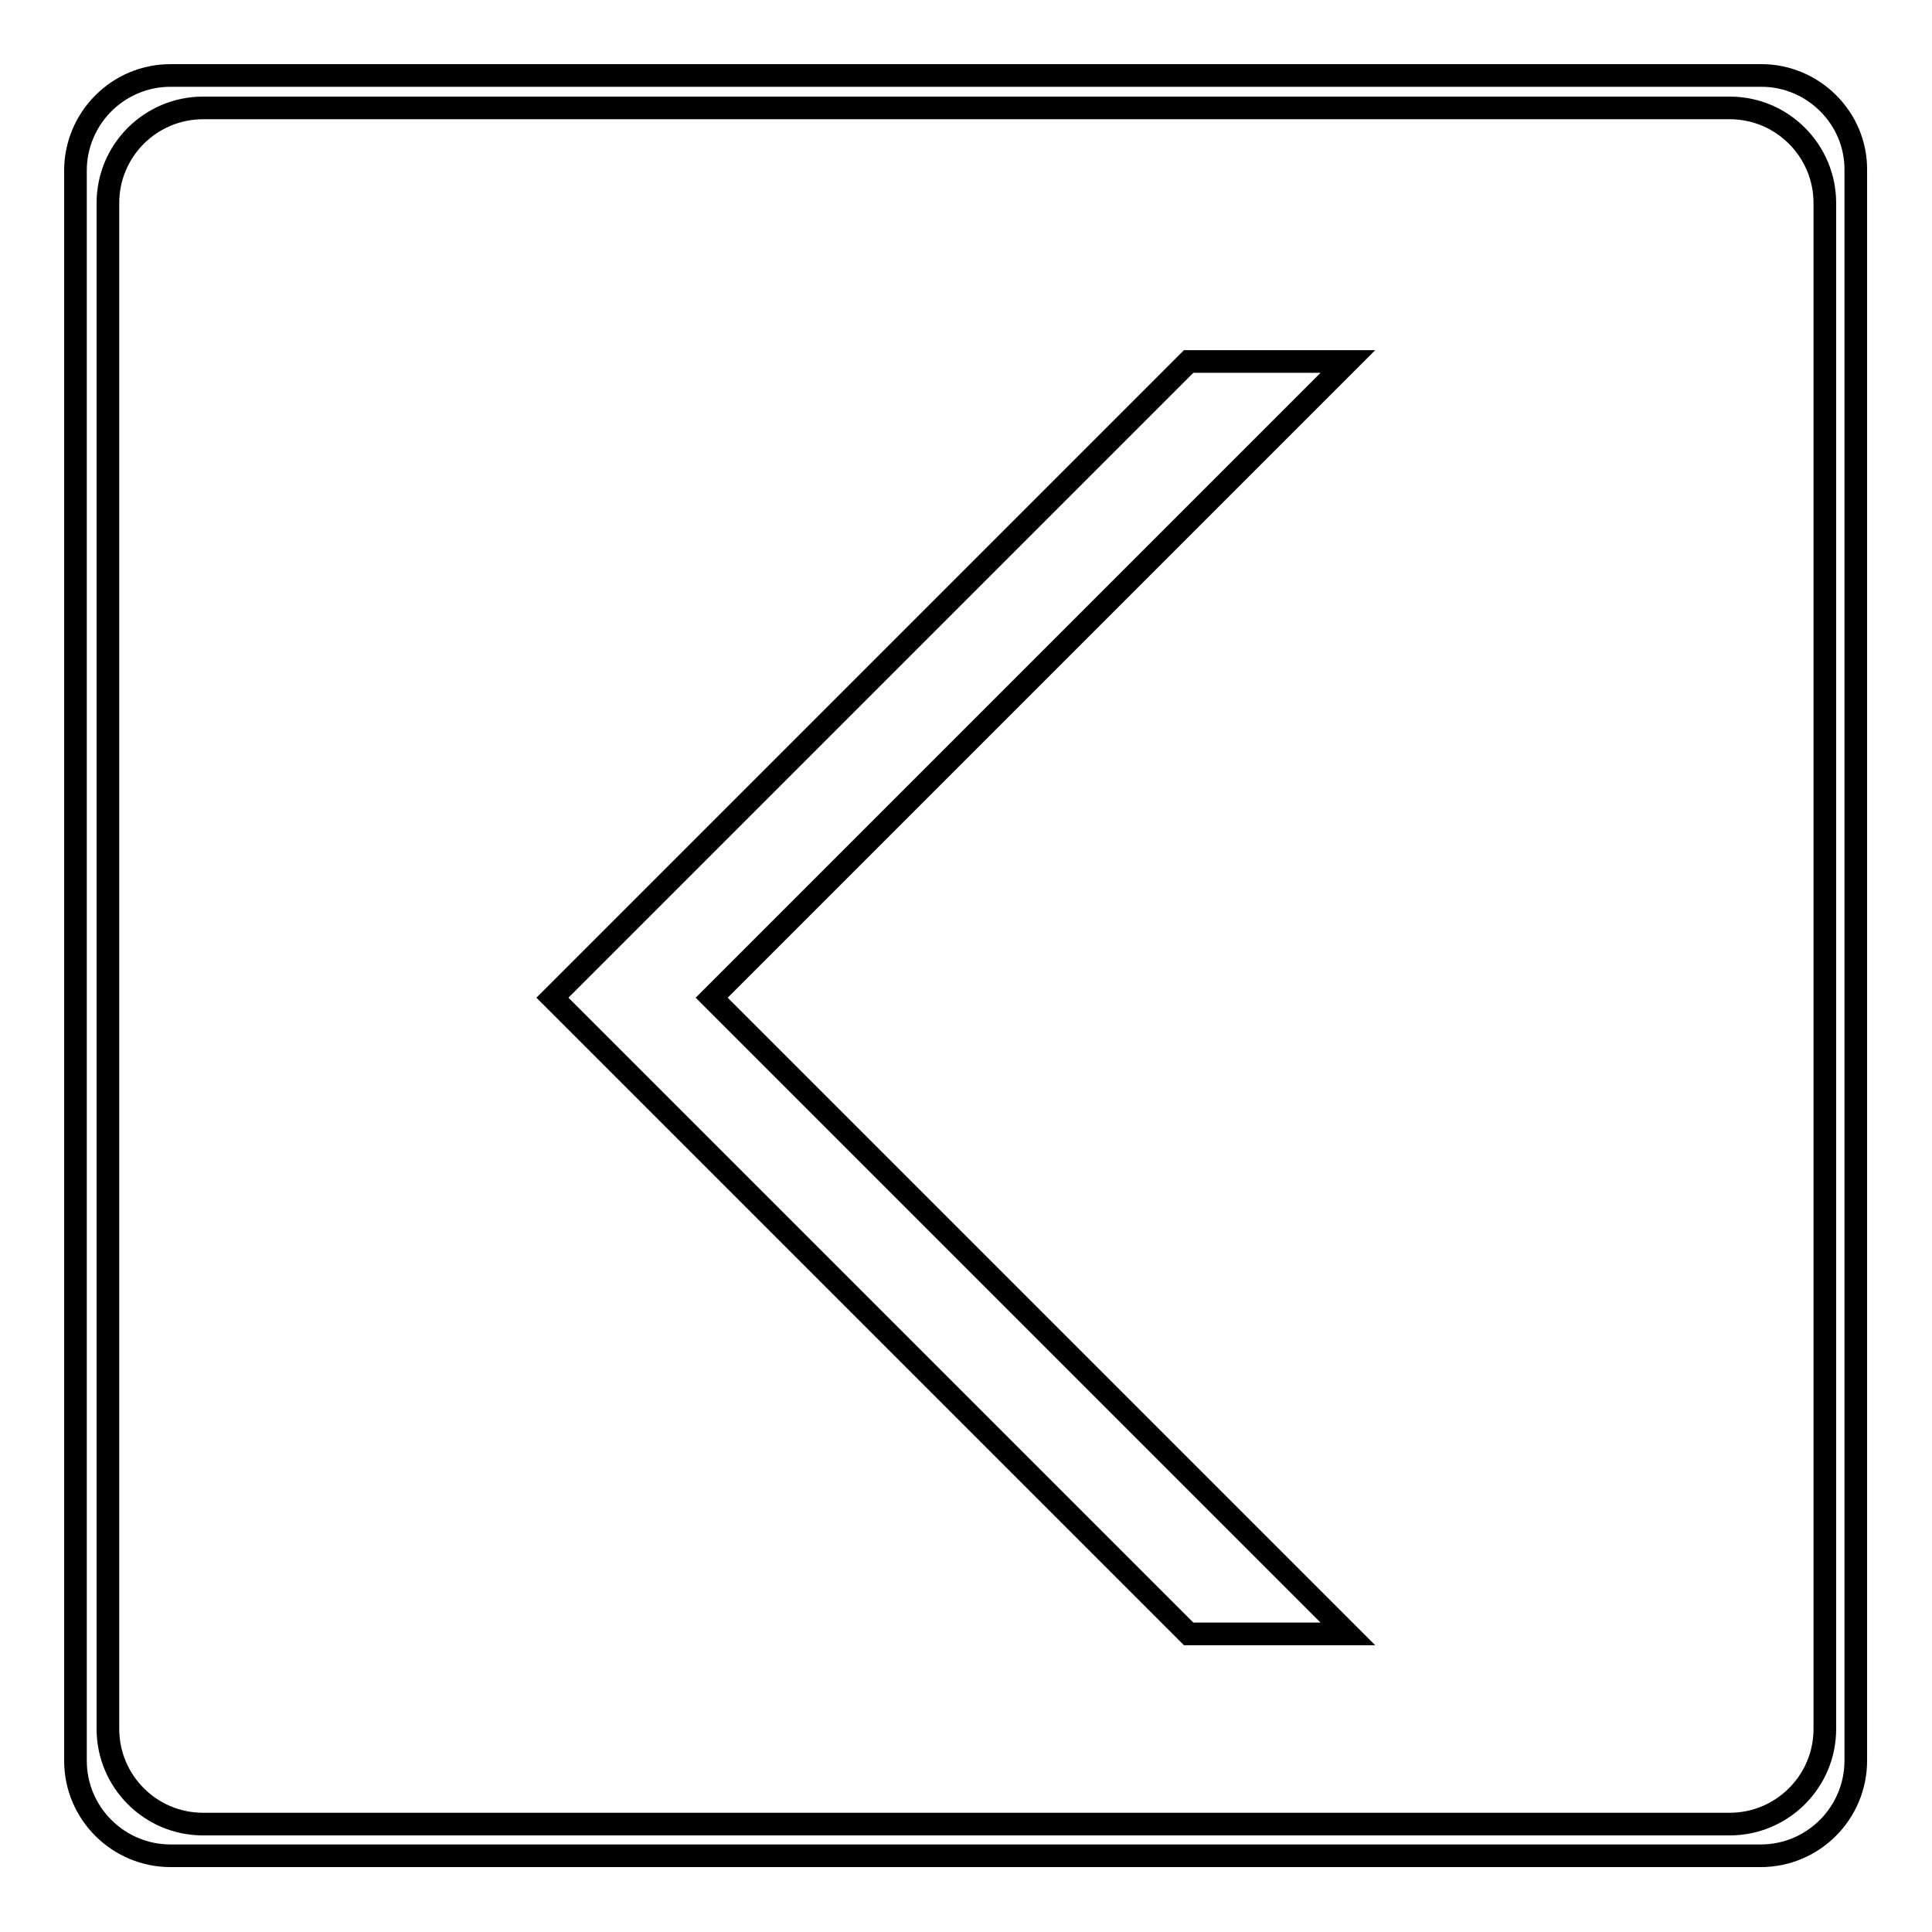 <?xml version="1.0" encoding="utf-8"?>
<!-- Svg Vector Icons : http://www.onlinewebfonts.com/icon -->
<!DOCTYPE svg PUBLIC "-//W3C//DTD SVG 1.1//EN" "http://www.w3.org/Graphics/SVG/1.1/DTD/svg11.dtd">
<svg version="1.1" xmlns="http://www.w3.org/2000/svg" xmlns:xlink="http://www.w3.org/1999/xlink" x="0px" y="0px" viewBox="0 0 256 256" enable-background="new 0 0 256 256" xml:space="preserve">
<g><g><path stroke-width="3" fill-opacity="0" stroke="#000000"  d="M157.5,47.9l-84.3,84.3l84.3,84.3h21.1l-84.3-84.3l84.3-84.3H157.5z M233.4,10H22.6c-7,0-12.6,5.7-12.6,12.6v210.7c0,7,5.7,12.6,12.6,12.6h210.7c7,0,12.6-5.7,12.6-12.6V22.6C246,15.7,240.3,10,233.4,10z M241.8,229.1c0,7-5.7,12.6-12.6,12.6H26.9c-7,0-12.6-5.7-12.6-12.6V26.9c0-7,5.7-12.6,12.6-12.6h202.3c7,0,12.6,5.7,12.6,12.6V229.1z"/></g></g>
</svg>